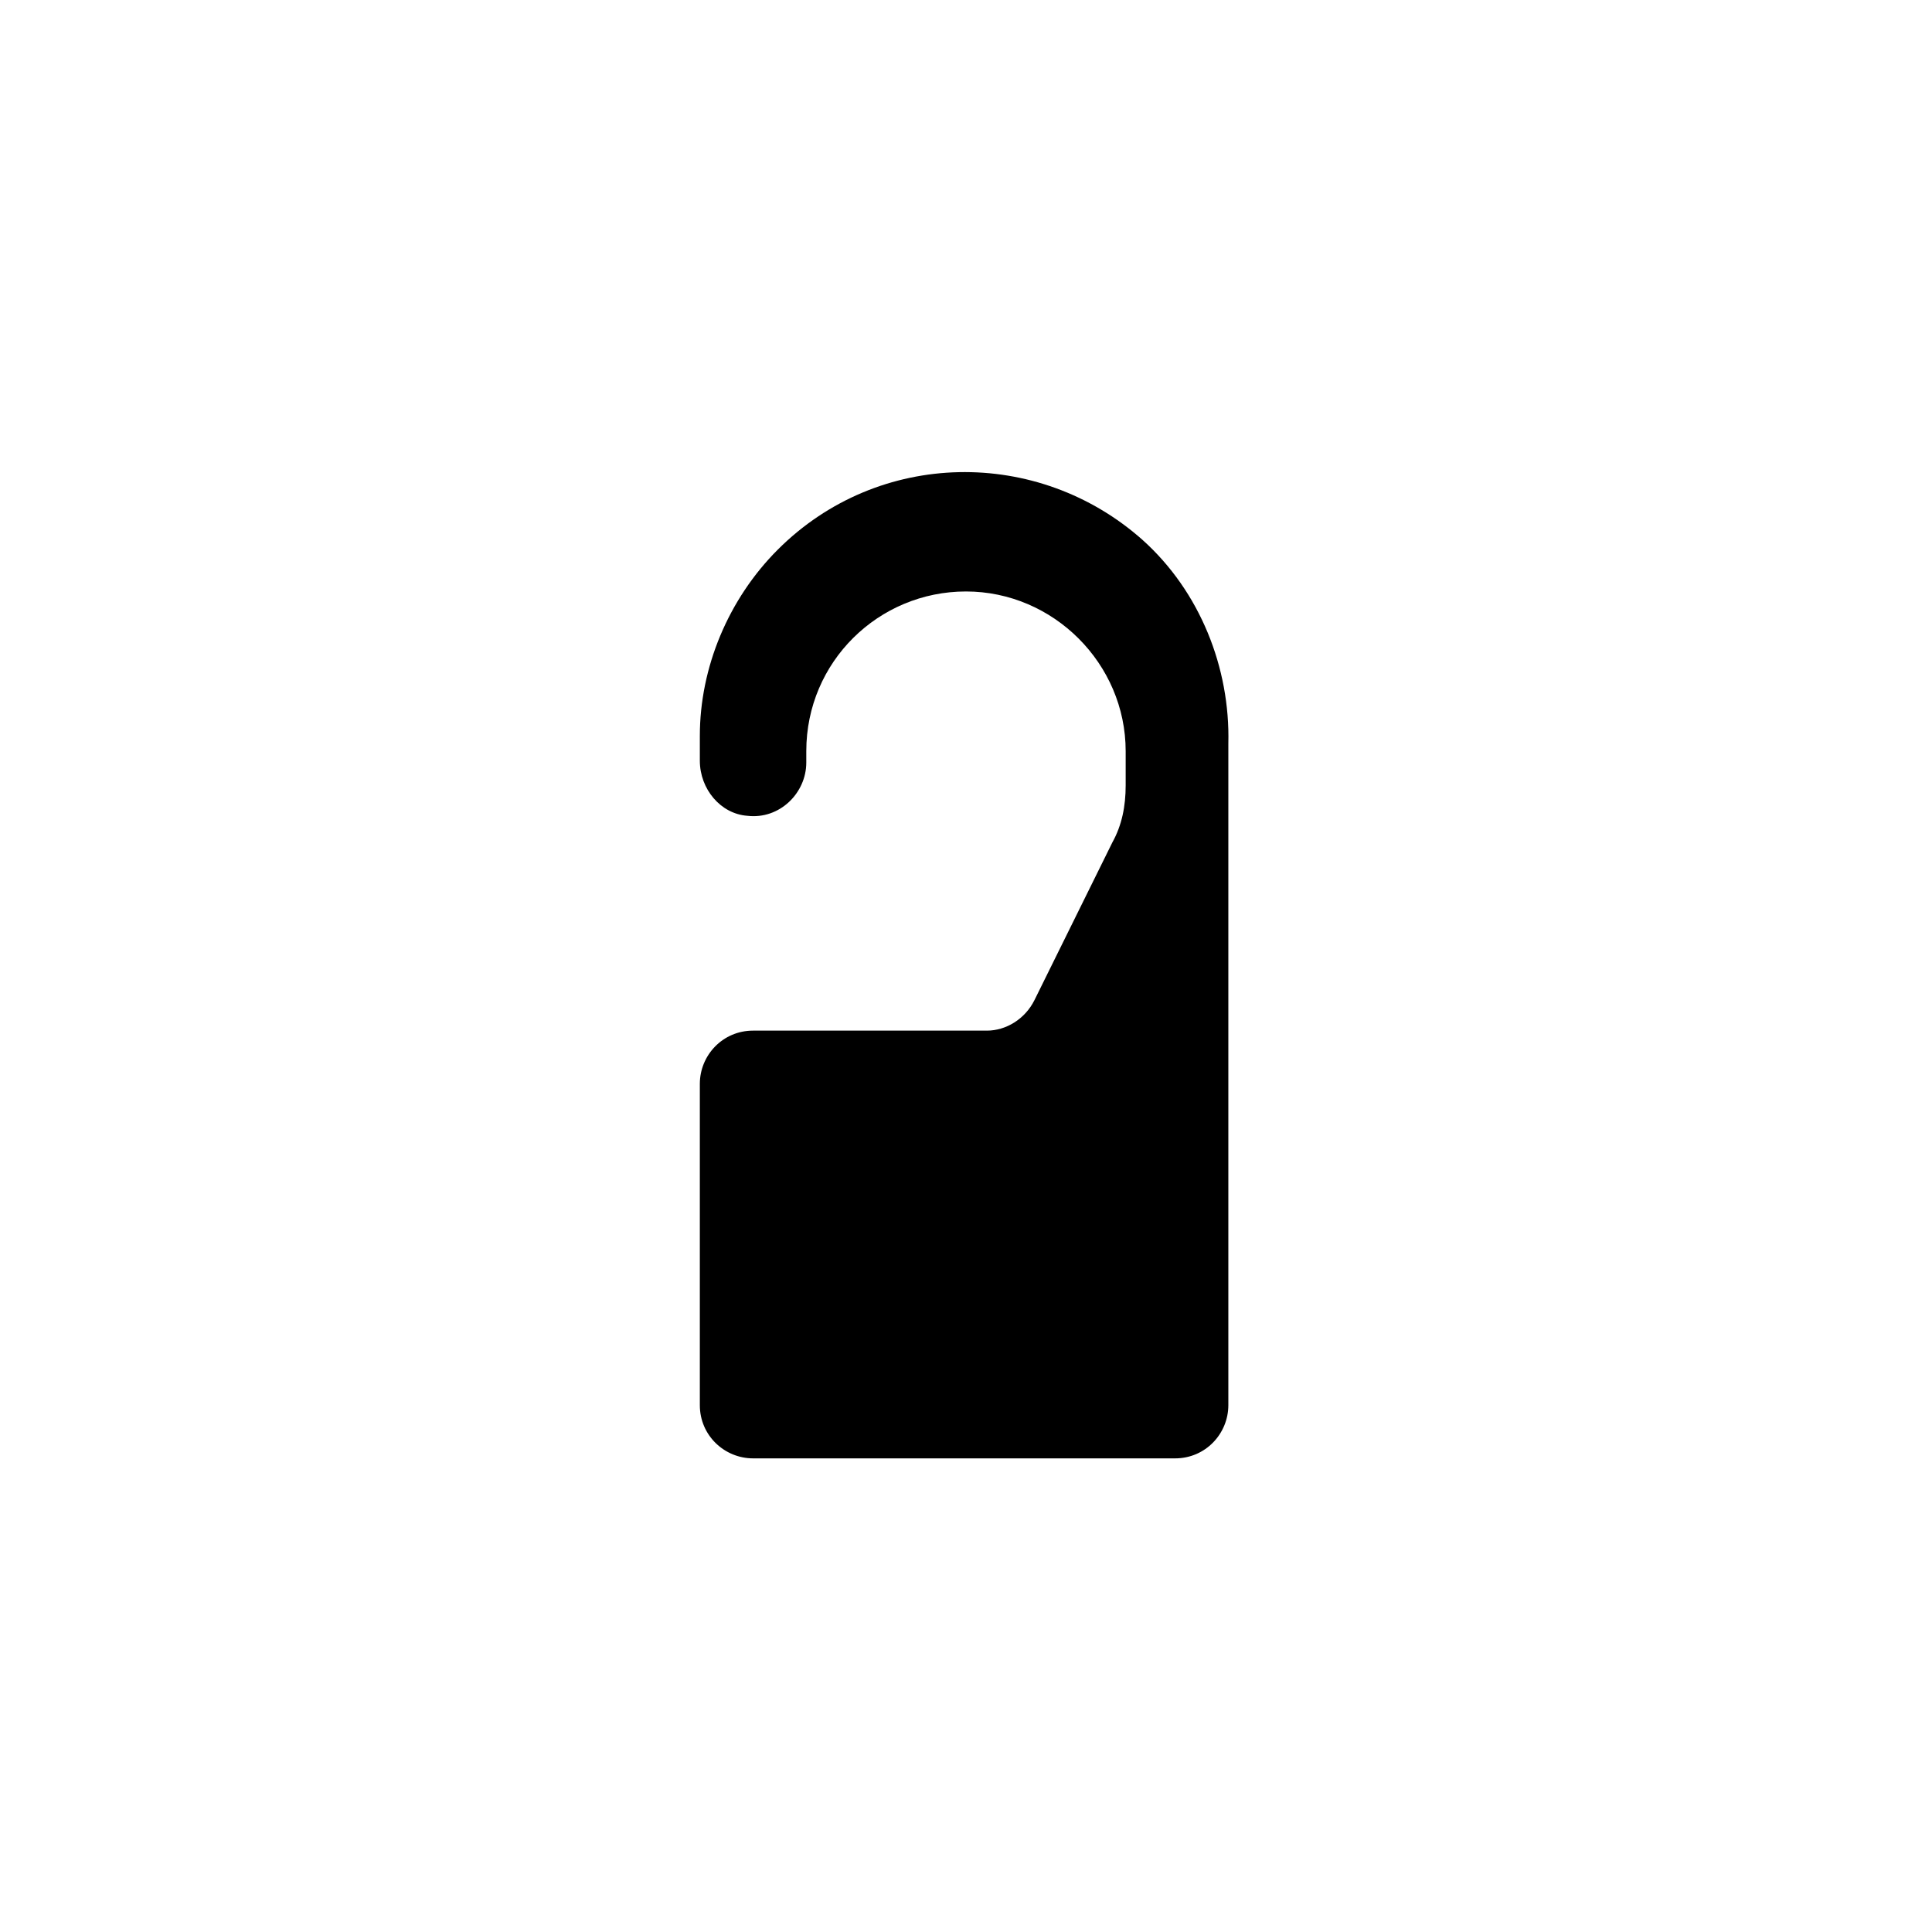 <?xml version="1.0" encoding="UTF-8"?>
<!-- Uploaded to: ICON Repo, www.iconrepo.com, Generator: ICON Repo Mixer Tools -->
<svg fill="#000000" width="800px" height="800px" version="1.1" viewBox="144 144 512 512" xmlns="http://www.w3.org/2000/svg">
 <path d="m446.85 287.14c-27.711-24.688-70.031-24.184-96.73 2.519-13.098 13.098-20.656 31.234-20.656 49.375v6.551c0 7.559 5.543 14.105 12.594 14.609 8.566 1.008 15.617-6.047 15.617-14.105v-1.512-1.512c0-23.68 19.145-42.32 42.32-42.32 23.176 0 42.32 19.145 42.32 42.32v1.512 1.512 6.047c0 5.543-1.008 10.578-3.527 15.113l-20.656 41.816c-2.519 5.039-7.559 8.062-12.594 8.062h-61.969c-8.062 0-14.105 6.551-14.105 14.105v85.145c0 8.062 6.551 14.105 14.105 14.105h111.85c8.062 0 14.105-6.551 14.105-14.105v-175.32c0.504-20.156-7.555-40.312-22.672-53.914z"/>
</svg>